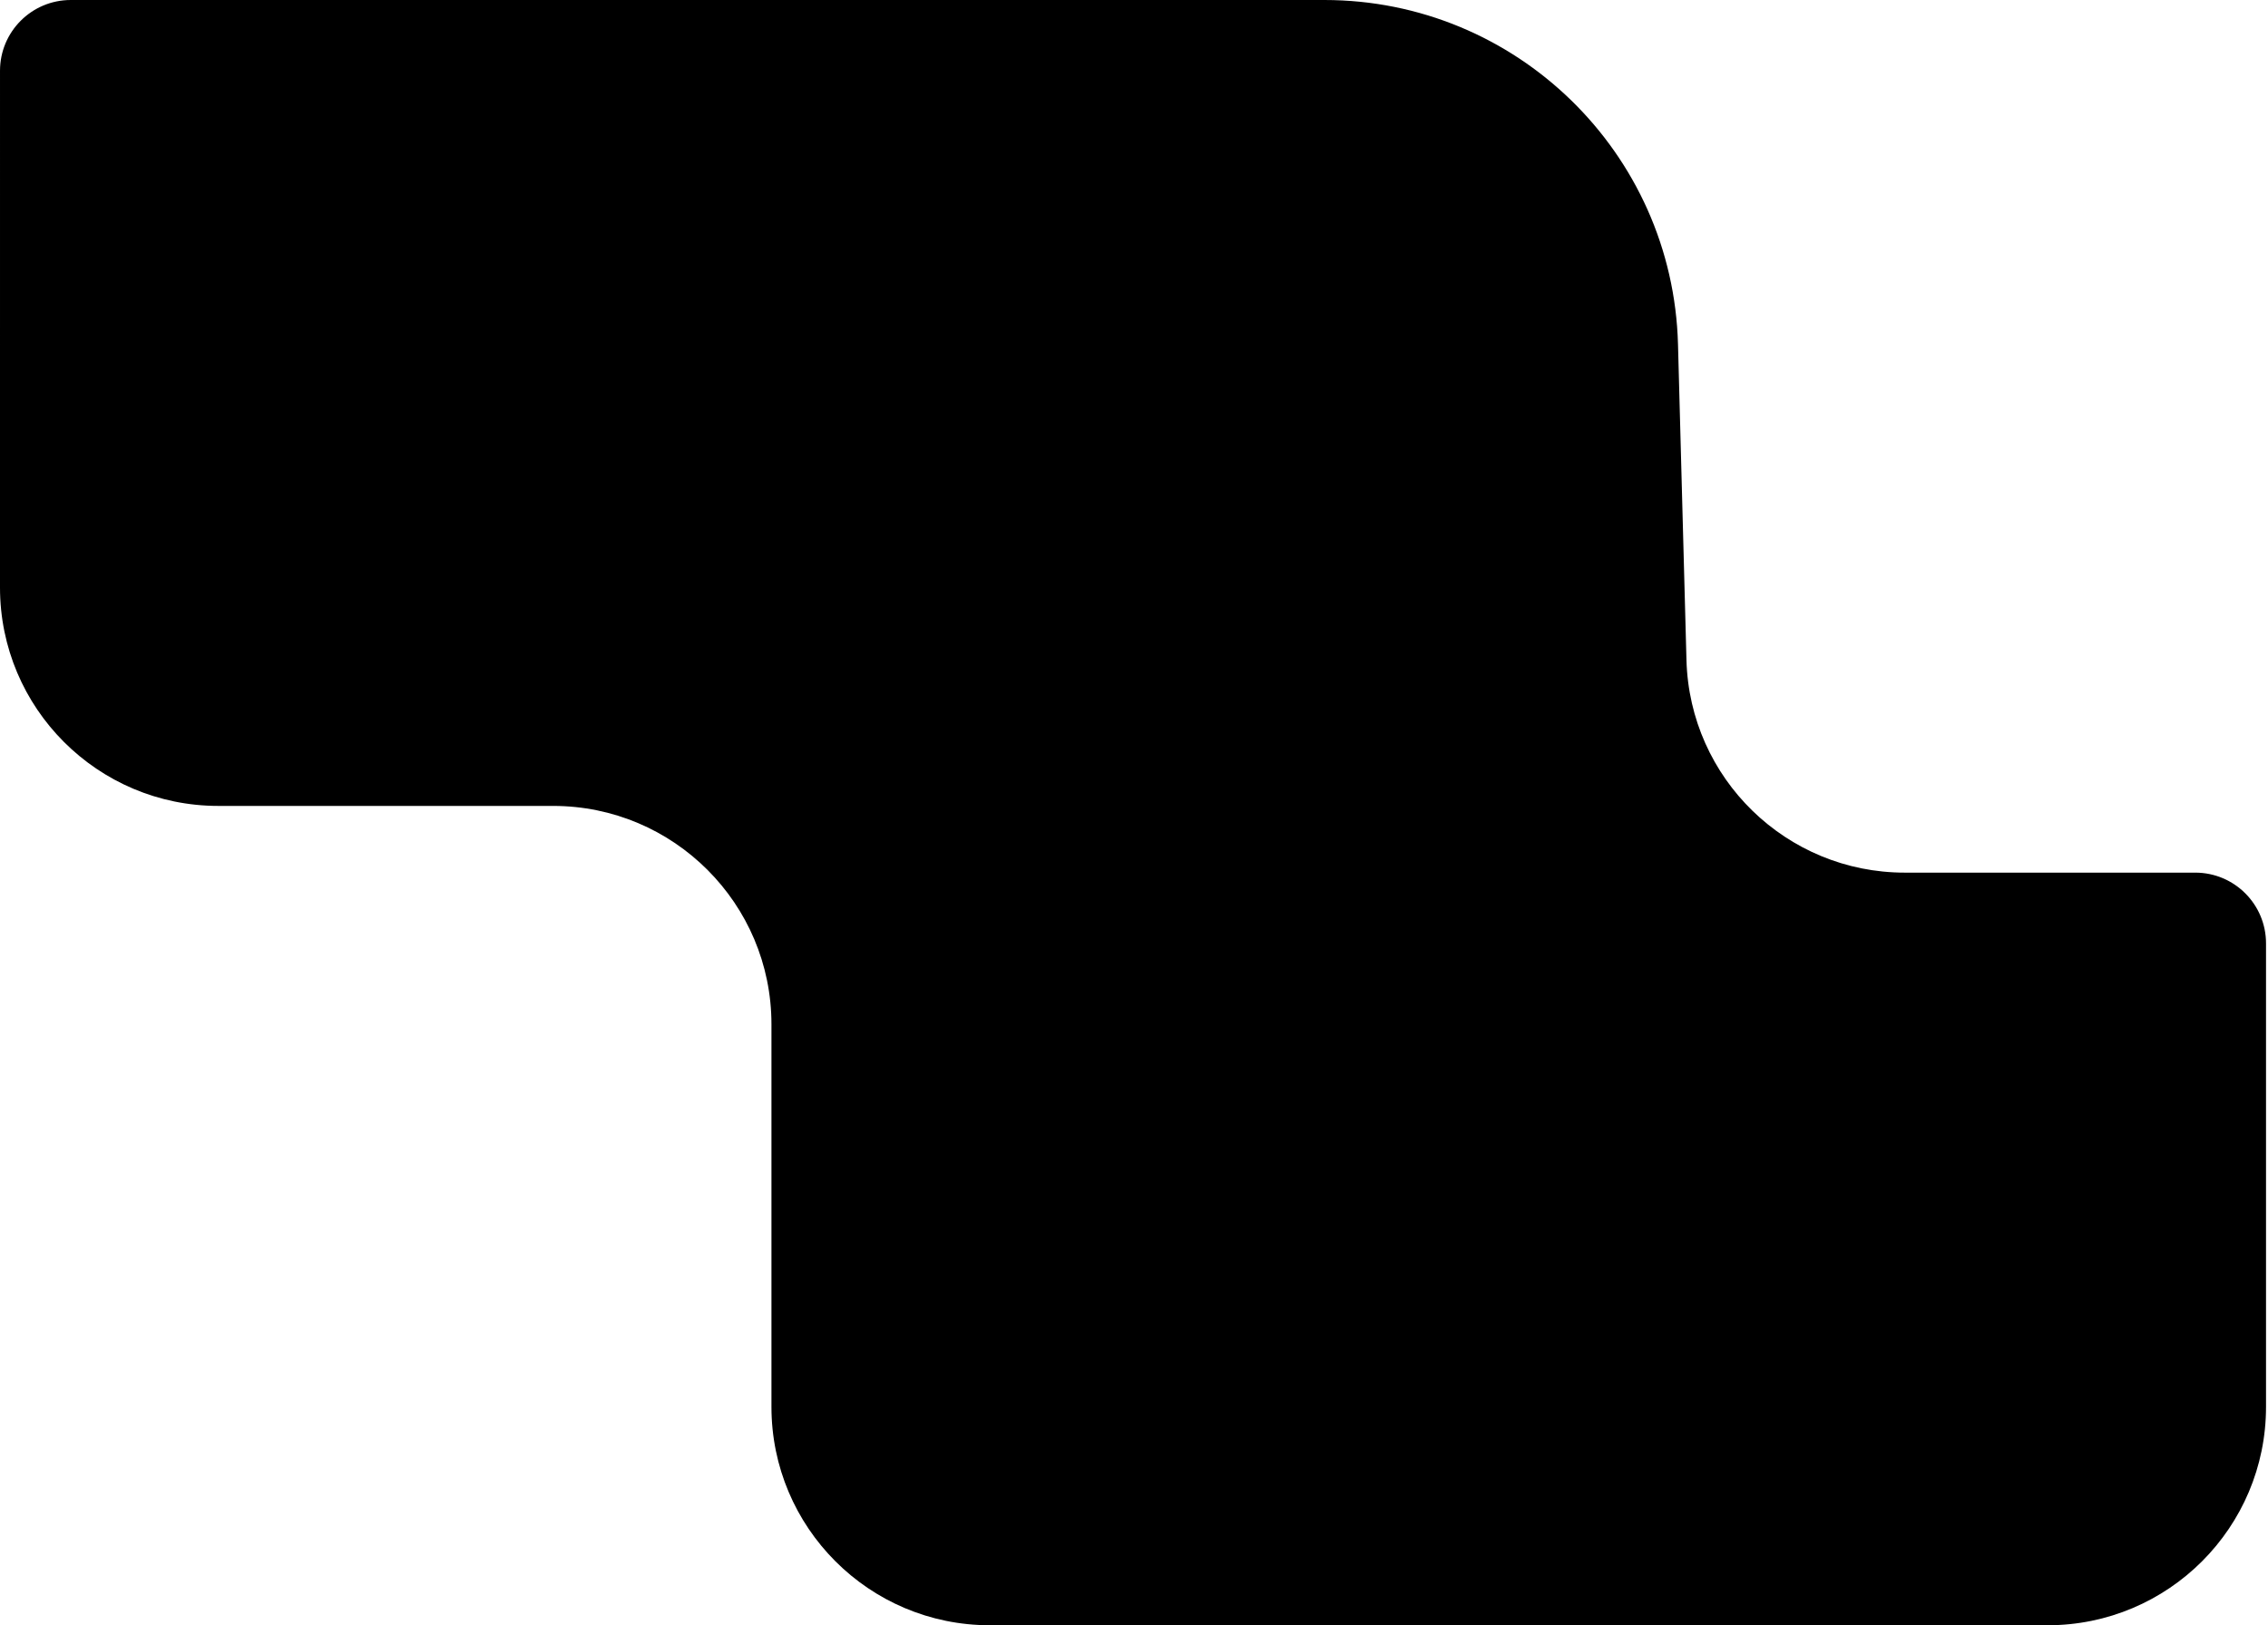 <svg width="321" height="230" viewBox="0 0 321 230" fill="none" xmlns="http://www.w3.org/2000/svg">
<path d="M-0 83.145L0.001 10.013C0.001 4.483 4.484 5.64553e-05 10.014 5.64553e-05H187.448C214.576 5.64553e-05 236.768 21.605 237.495 48.723L238.693 93.415C239.142 110.155 252.842 123.492 269.588 123.492H310.707C316.237 123.492 320.72 127.975 320.72 133.505V199.095C320.72 216.163 306.883 230 289.815 230H140.092C123.024 230 109.187 216.163 109.187 199.095V147.045V144.957C109.187 127.888 95.35 114.051 78.281 114.051H30.905C13.836 114.051 -0.001 100.214 -0 83.145Z" fill="black"/>
</svg>

